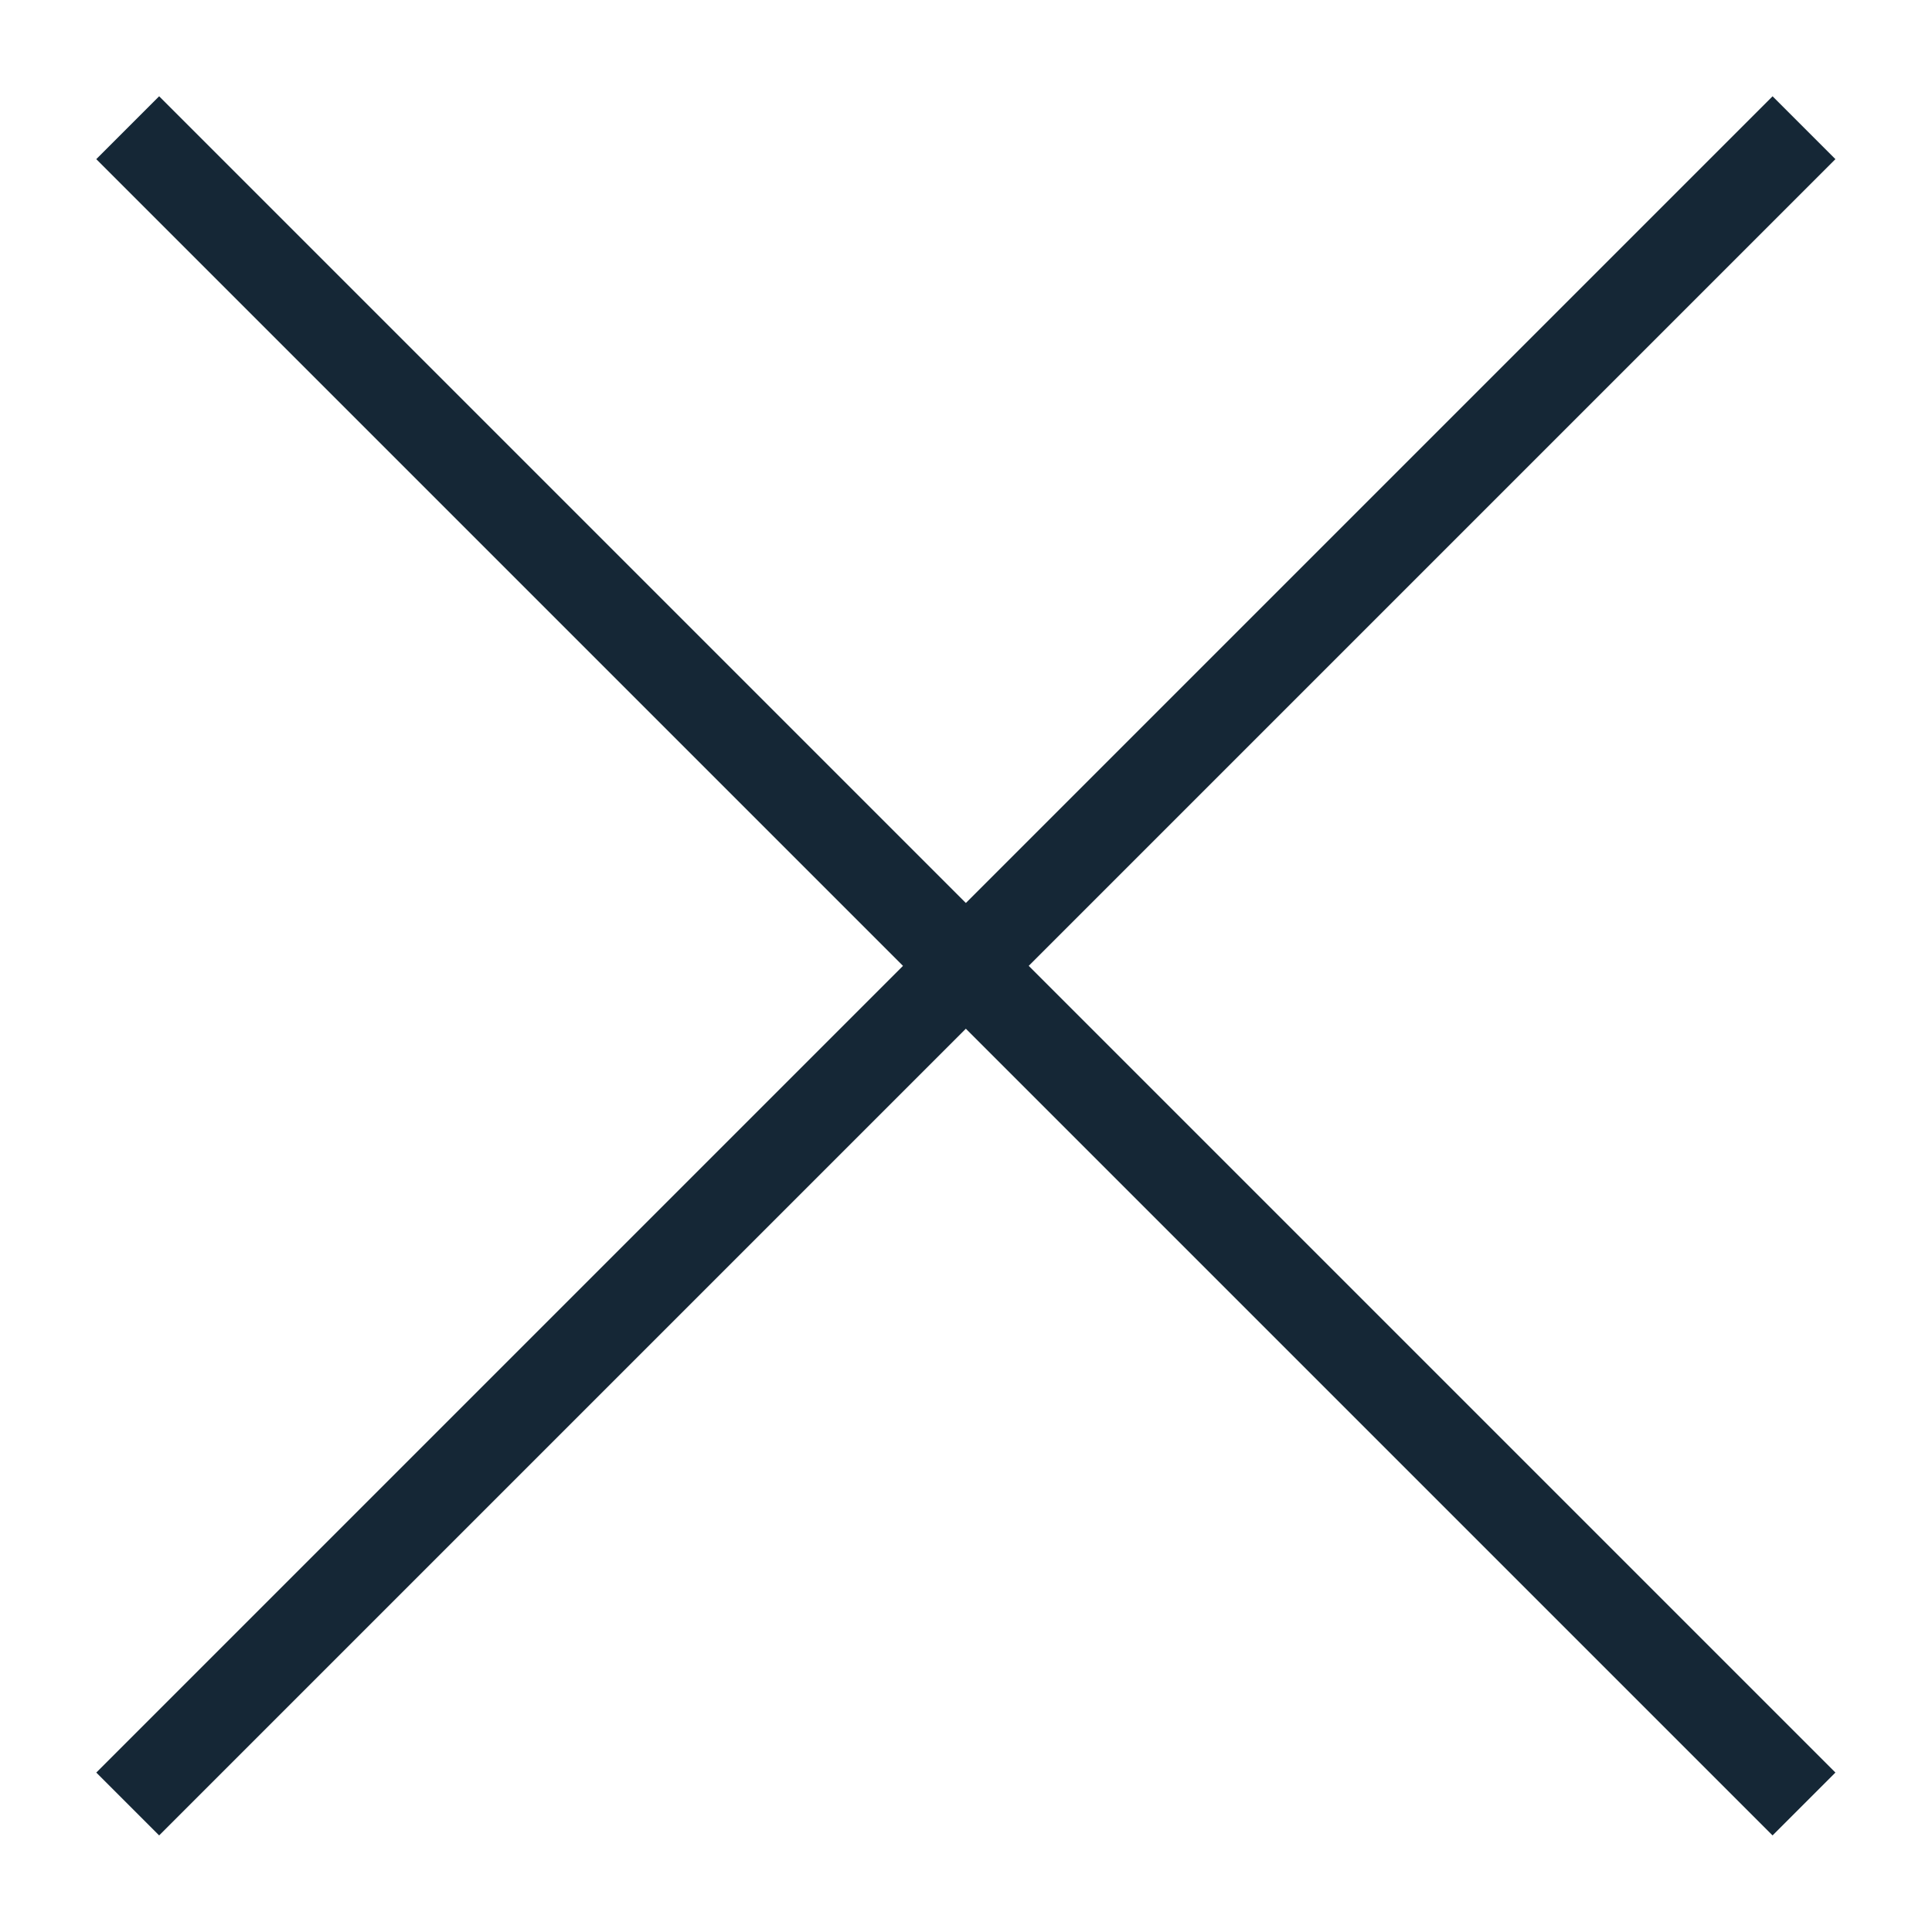 <?xml version="1.0" encoding="UTF-8"?><svg id="a" xmlns="http://www.w3.org/2000/svg" viewBox="0 0 65.2 65.2"><defs><style>.b{fill:none;stroke:#152736;stroke-width:3px;}</style></defs><line class="b" x1="4.31" y1="4.31" x2="60.88" y2="60.88"/><line class="b" x1="60.88" y1="4.31" x2="4.31" y2="60.88"/></svg>